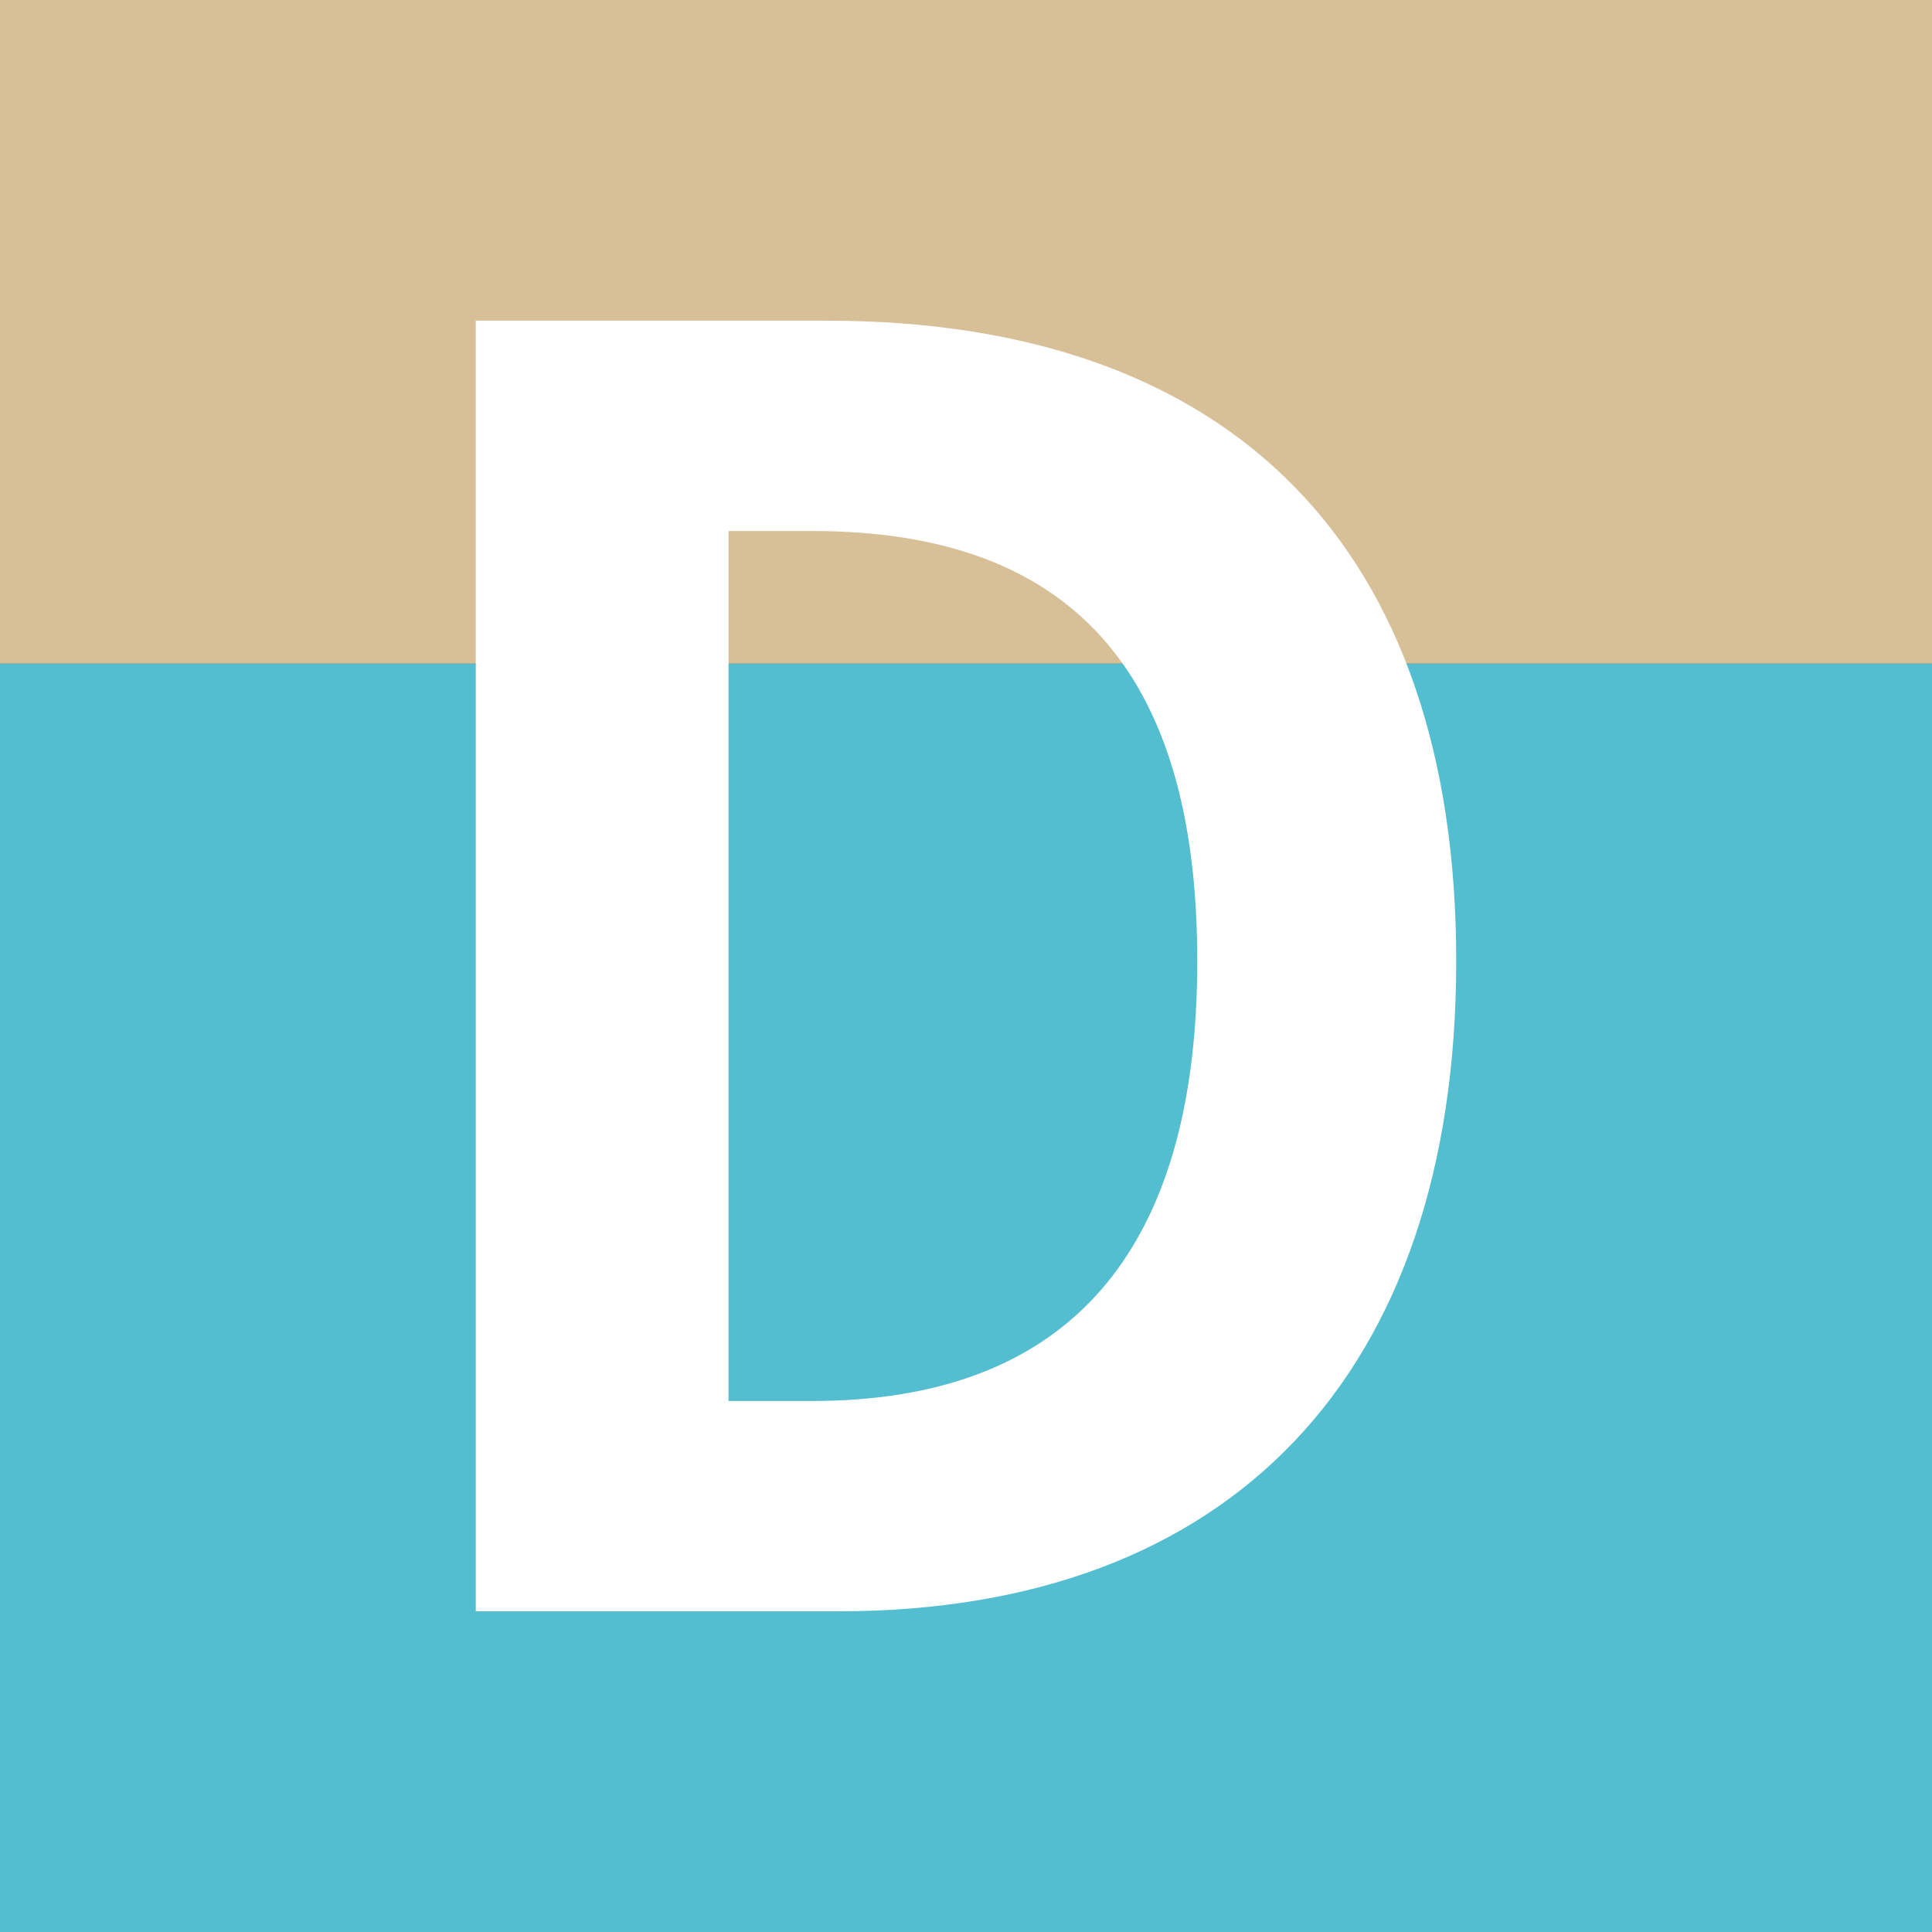 <svg xmlns="http://www.w3.org/2000/svg" viewBox="0 0 100 100" style="enable-background:new 0 0 100 100" xml:space="preserve"><rect x="0" y="0" width="100" height="100" fill="#333333" stroke="none"/><path style="fill:#52bed0" d="M0 34.351h100V100H0z"/><path style="fill:#d7c098" d="M0 0h100v34.351H0z"/><path style="fill:#fff" d="M42.791 16.598H24.626v66.803H43.39c20.326 0 31.984-12.269 31.984-33.661 0-21.372-11.572-33.142-32.583-33.142zm19.18 33.142c0 15.112-6.708 22.775-19.939 22.775h-4.323V27.484h4.323c13.417 0 19.939 7.28 19.939 22.256z"/></svg>